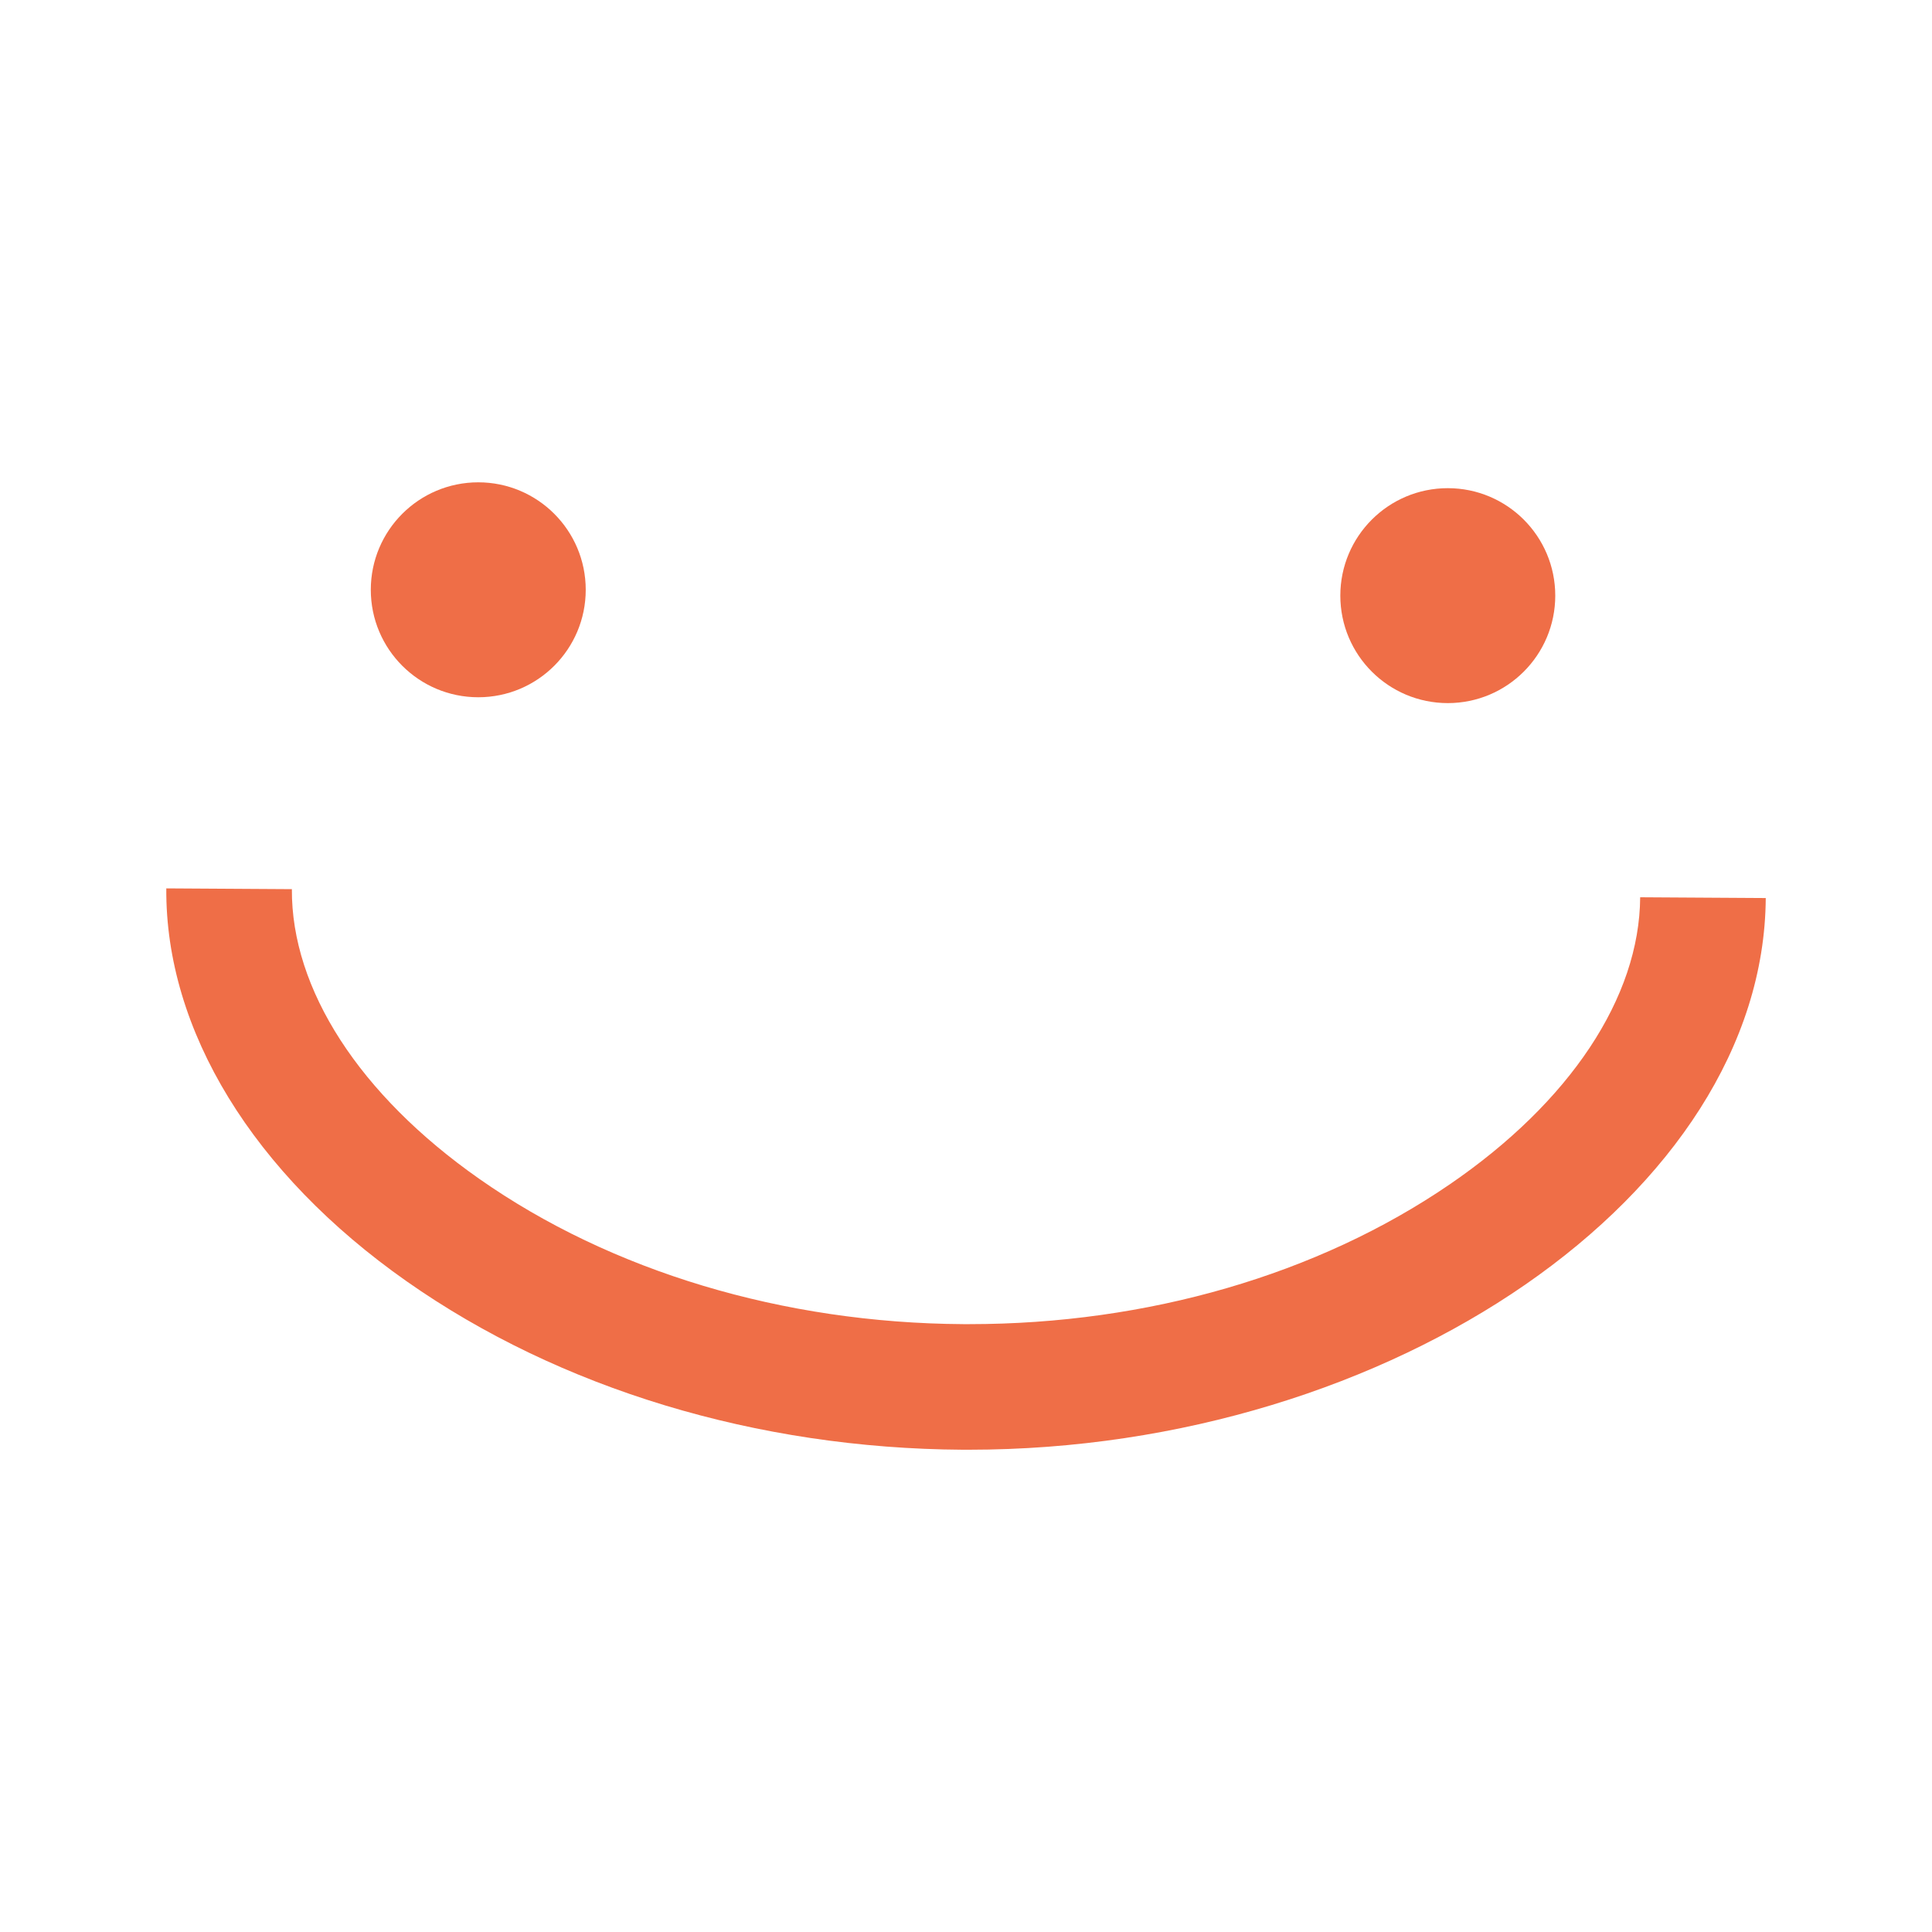 <?xml version="1.0" encoding="UTF-8"?> <svg xmlns="http://www.w3.org/2000/svg" id="Слой_1" data-name="Слой 1" viewBox="0 0 400 400"> <defs> <style>.cls-1{fill:#ef6e47;}</style> </defs> <title>улыбочки orange</title> <path class="cls-1" d="M200.62,300.15H199.3c-42.56-.25-83.43-12.63-115.08-34.85-31.82-22.33-50-52-49.79-81.37l26,.16c-.13,20.72,14,42.57,38.73,59.93,27.36,19.21,63,29.91,100.3,30.13h1.21c36.88,0,72.16-10.25,99.45-28.92,24.95-17.07,39.33-38.74,39.46-59.46l26,.16C365.21,247,288.27,300.15,200.62,300.15Z"></path> <circle class="cls-1" cx="299.75" cy="123.32" r="22.25"></circle> <circle class="cls-1" cx="99.02" cy="122.11" r="22.25"></circle> </svg> 